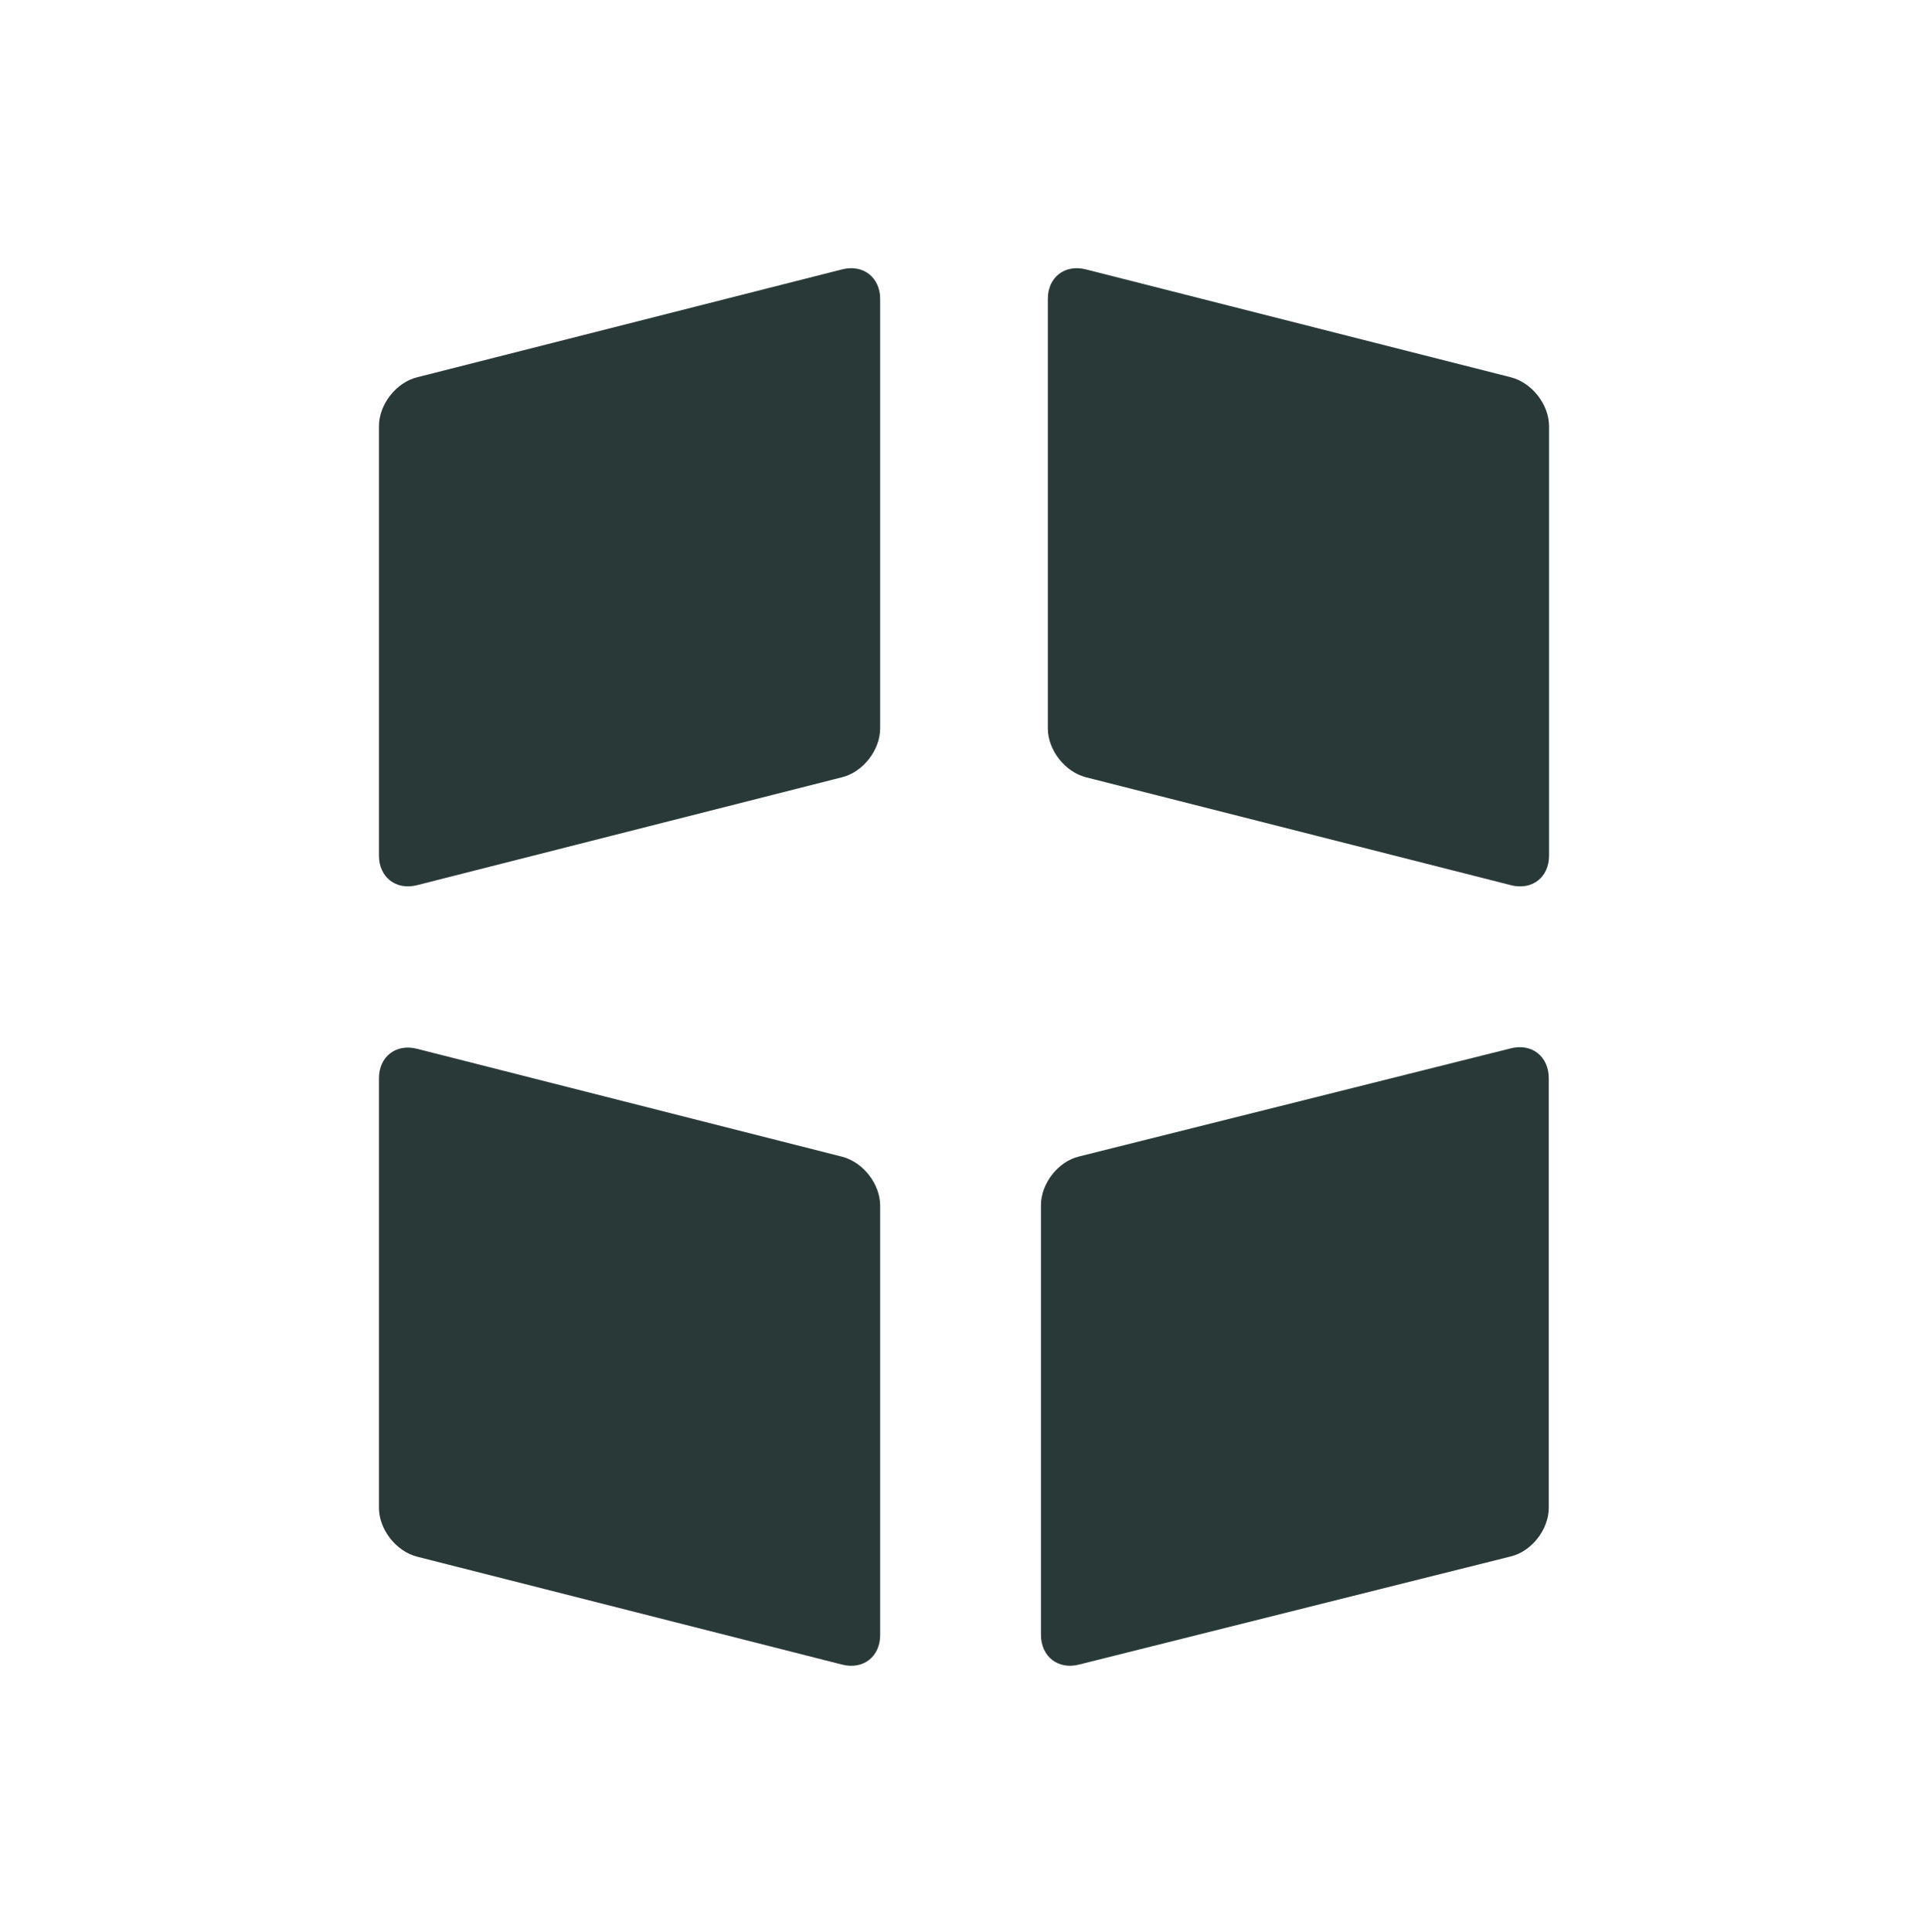 <svg xmlns="http://www.w3.org/2000/svg" fill="none" viewBox="0 0 512 513" height="513" width="512">
<path fill="#283937" d="M100.636 113.185C100.636 107.433 105.163 101.575 110.755 100.19L223.614 71.536C229.207 70.098 233.734 73.666 233.734 79.365V193.396C233.734 199.148 229.207 205.007 223.614 206.391L110.755 235.046C105.163 236.484 100.636 232.915 100.636 227.216V113.185Z"></path>
<path fill="#283937" d="M100.636 286.33C100.636 280.578 105.163 277.063 110.755 278.501L223.614 307.155C229.207 308.593 233.734 314.398 233.734 320.15V434.181C233.734 439.933 229.207 443.449 223.614 442.011L110.755 413.356C105.163 411.918 100.636 406.113 100.636 400.361V286.33Z"></path>
<path fill="#283937" d="M401.173 278.391C406.765 276.953 411.292 280.521 411.292 286.327V400.358C411.292 406.11 406.765 411.968 401.173 413.3L286.556 442.007C280.964 443.445 276.437 439.877 276.437 434.071V320.041C276.437 314.288 280.964 308.43 286.556 307.098L401.173 278.391Z"></path>
<path fill="#283937" d="M278.266 79.368C278.266 73.616 282.793 70.101 288.385 71.539L401.244 100.193C406.837 101.631 411.364 107.436 411.364 113.189V227.219C411.364 232.972 406.837 236.487 401.244 235.049L288.385 206.395C282.793 204.957 278.266 199.151 278.266 193.399V79.368Z"></path>
</svg>
